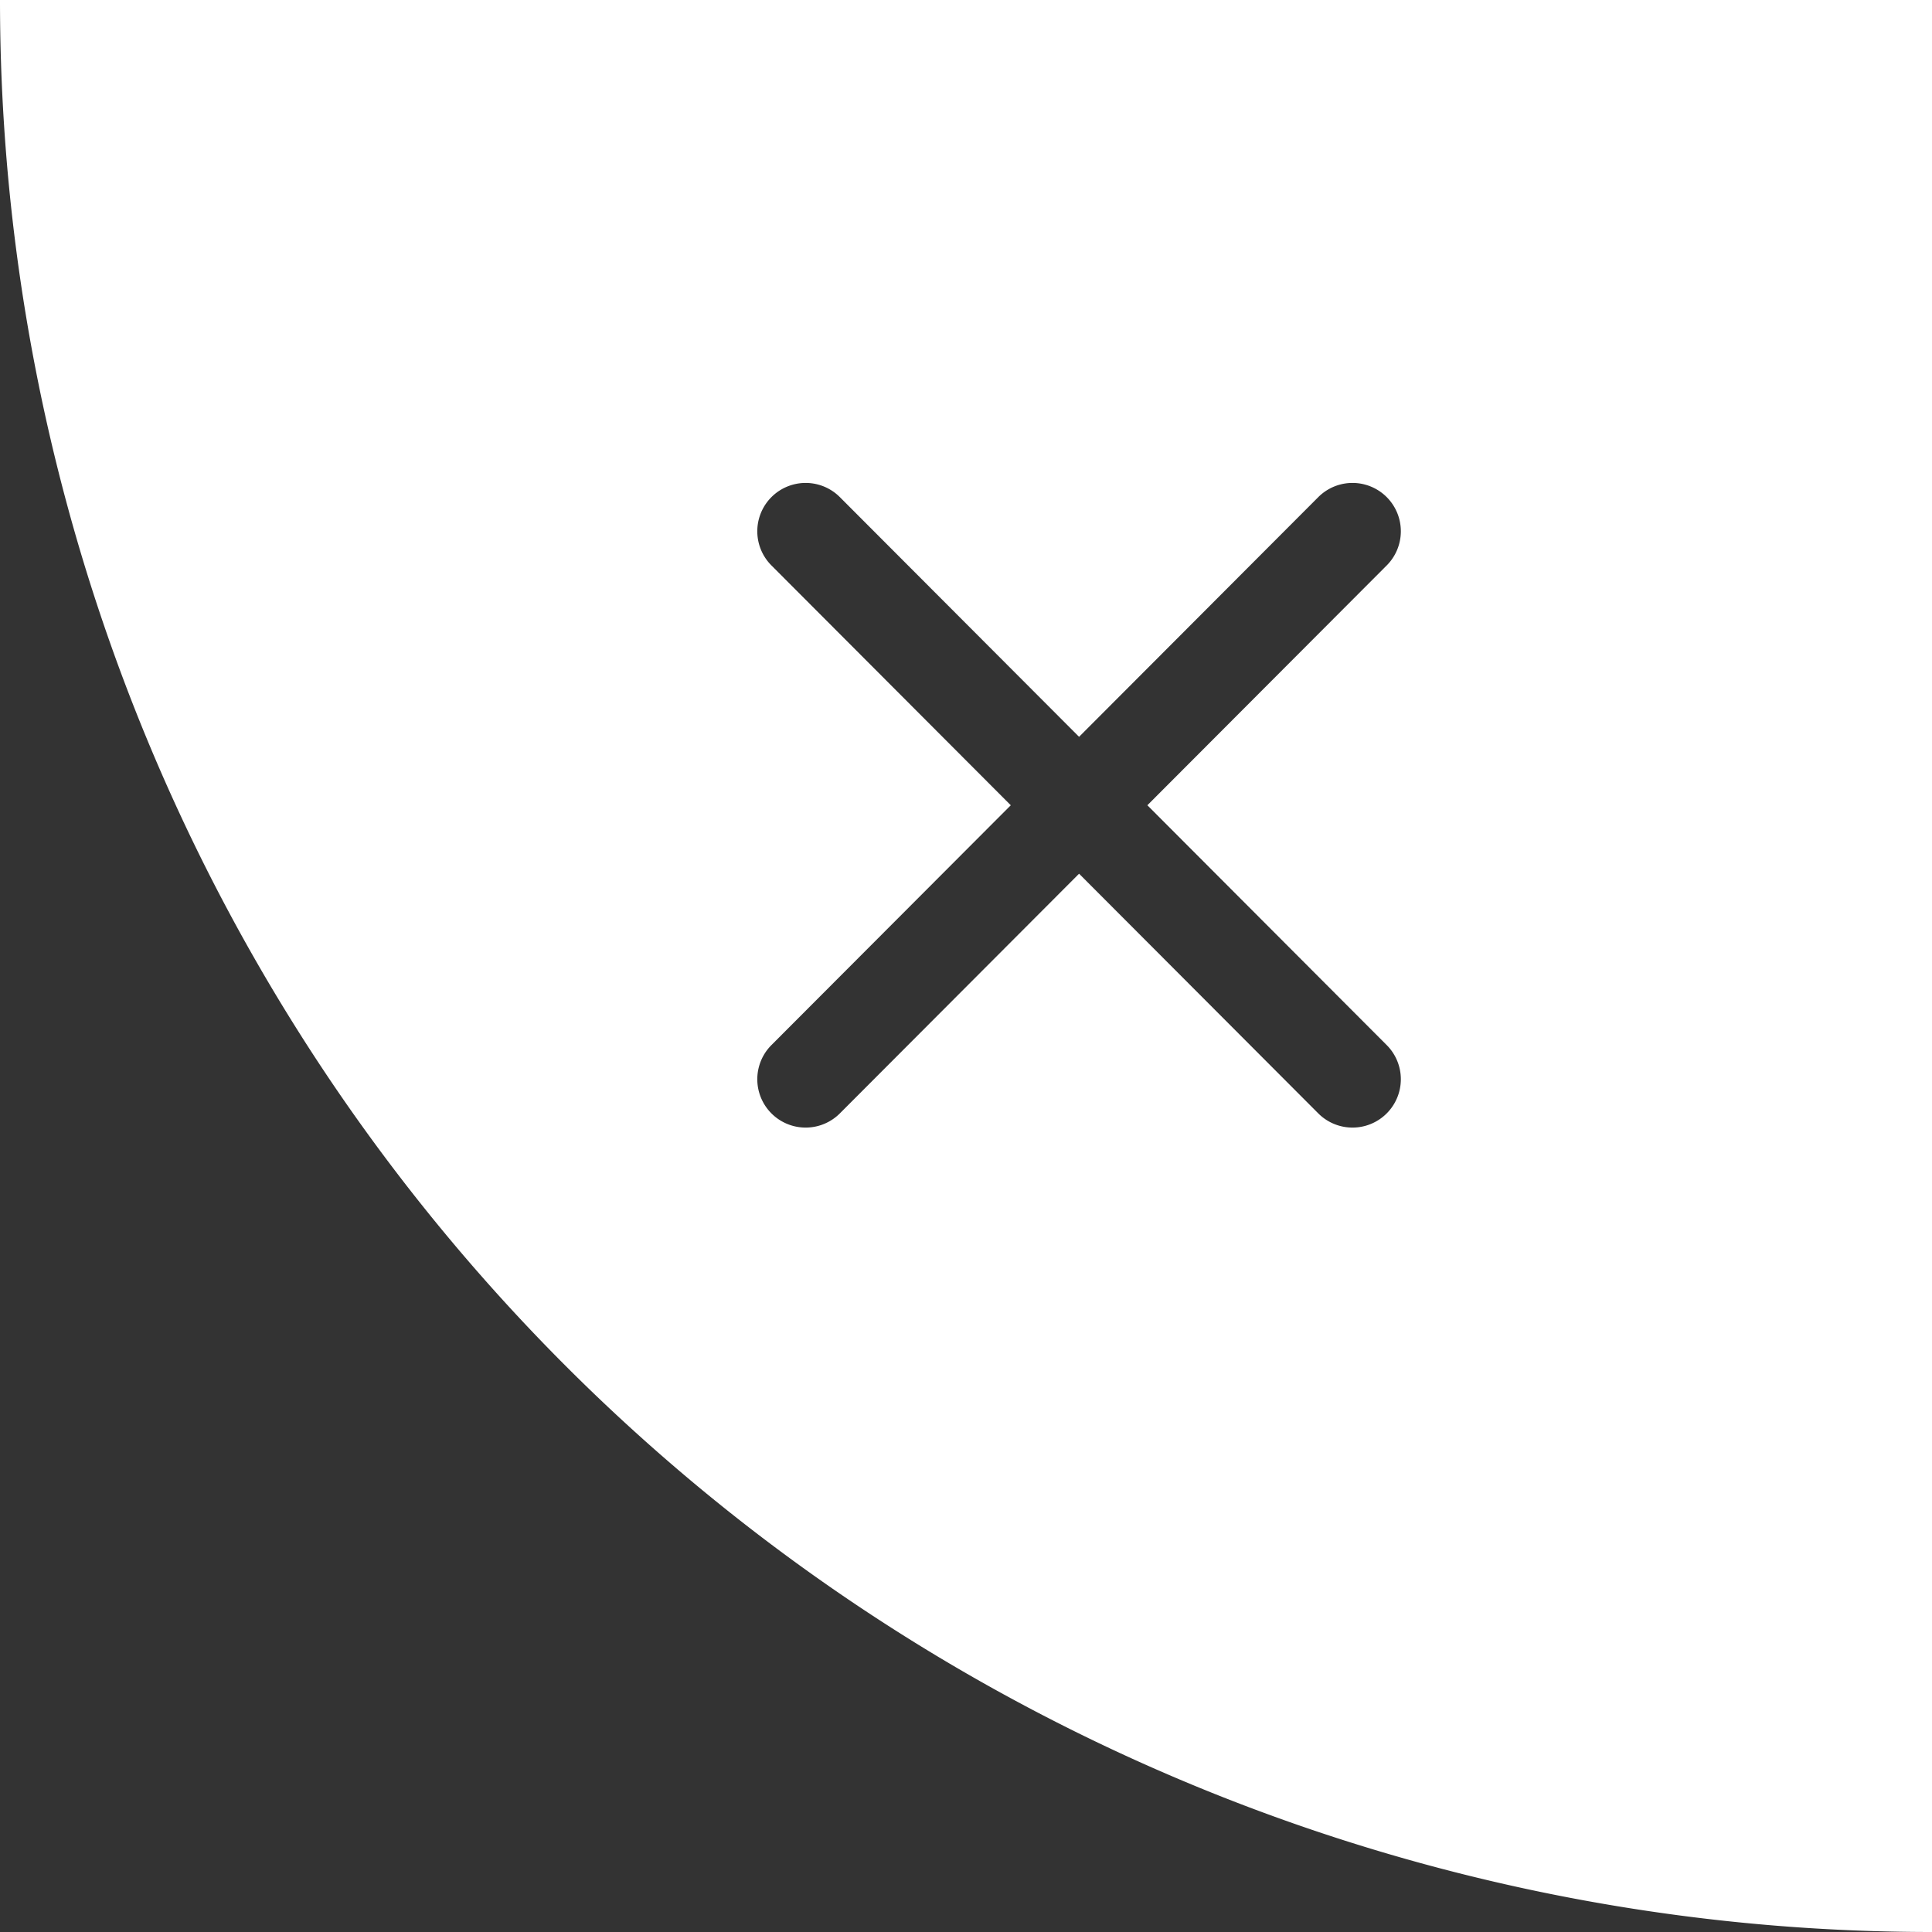 <svg xmlns="http://www.w3.org/2000/svg" width="40" height="40" viewBox="0 0 40 40">
  <rect x="0" y="0" width="40" height="40" fill="#333333" stroke="none"/>
  <path id="路径_707" data-name="路径 707" d="M1071.726,357.723a40,40,0,0,0,40,40v-40Zm23.755,16.672,4.954,4.964a1,1,0,0,1-1.414,1.417l-4.954-4.964-4.954,4.964a1,1,0,0,1-1.414-1.417l4.954-4.964-4.954-4.964a1,1,0,0,1,1.414-1.417l4.954,4.964,4.954-4.964a1,1,0,0,1,1.414,1.417l-4.954,4.964Z" transform="translate(-1071.726 -357.723)" fill="#fff"/>
</svg>

